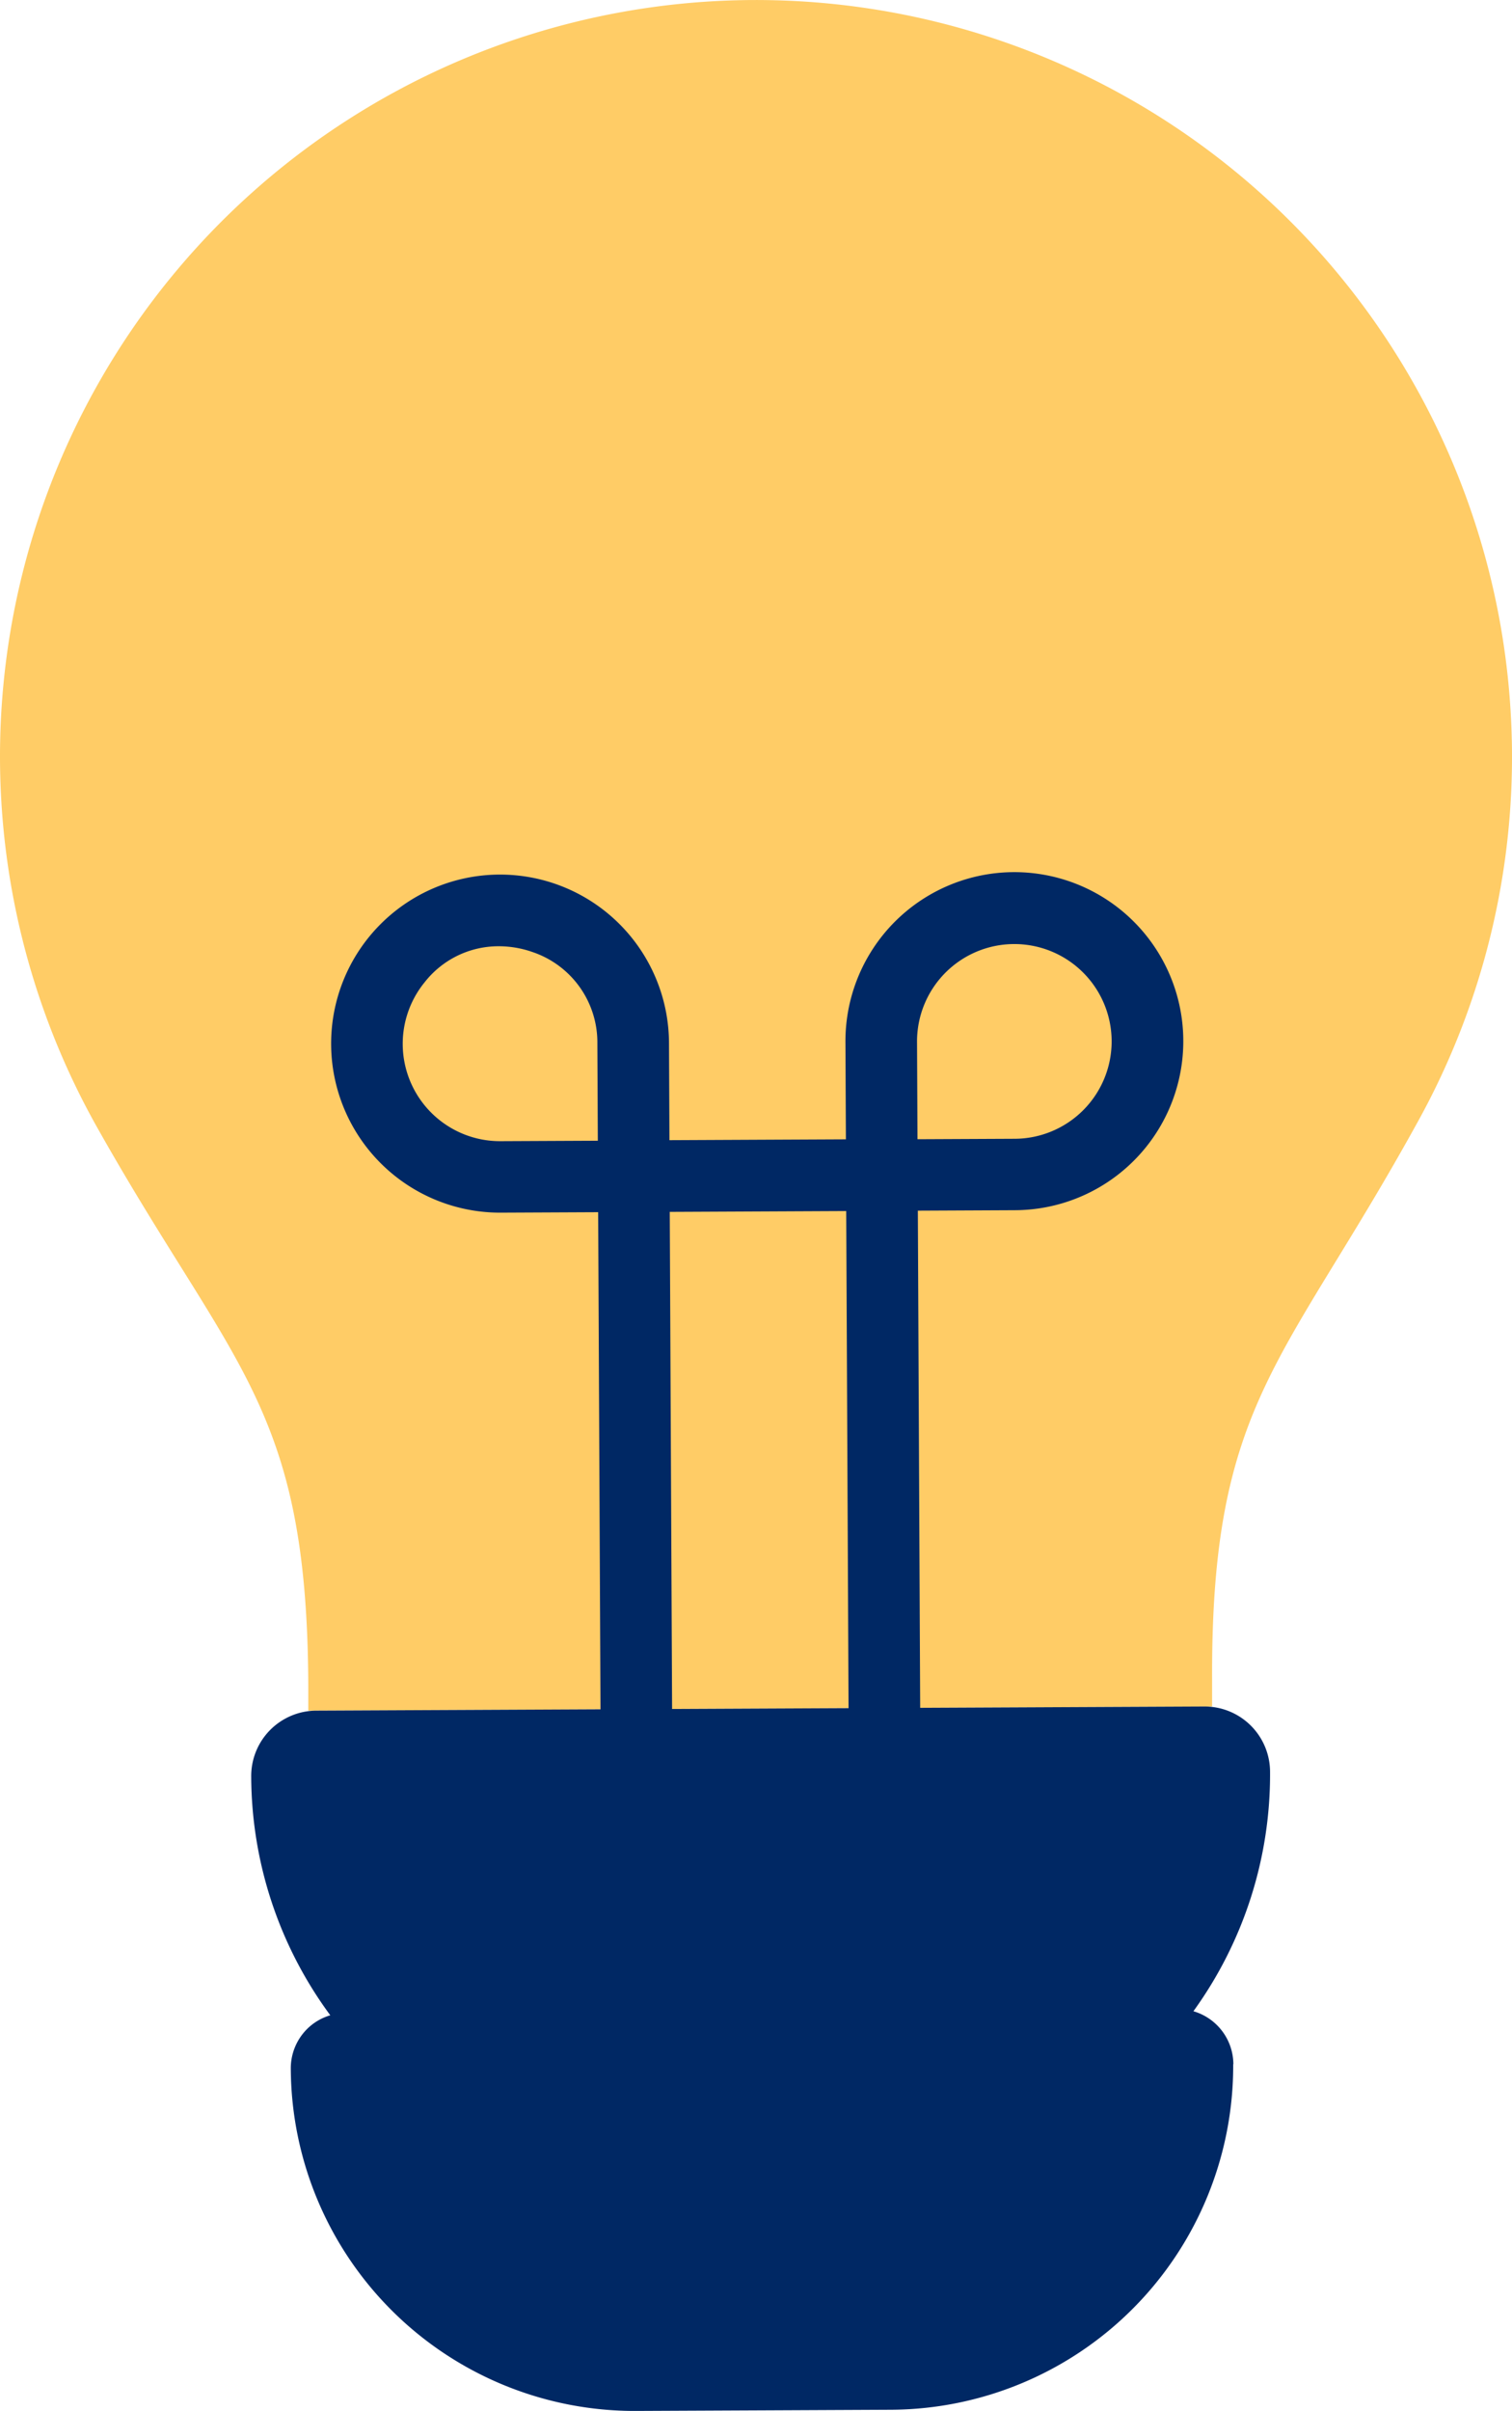 <svg xmlns="http://www.w3.org/2000/svg" width="43.401" height="69.163" viewBox="0 0 43.401 69.163"><g id="iStock-2151829499_Converted_" data-name="iStock-2151829499 [Converted]" transform="translate(-267.433 -407.455)"><g id="Group_3745" data-name="Group 3745" transform="translate(267.427 407.433)"><path id="Path_7566" fill="#fc6" d="M310.829 708.226a21.622 21.622 0 0 1-2.665 10.888c-3.853 7.011-5.975 8.079-5.938 16.079v.756l-25.944.121v-.756c-.037-8-2.164-9.046-6.083-16.016a21.7 21.7 0 1 1 40.629-11.074Z" data-name="Path 7566" transform="translate(-267.427 -686.974)"/><path id="Path_7567" fill="#002864" d="M373.587 1226.38a9.869 9.869 0 0 1-9.822 9.914l-7.314.034a9.869 9.869 0 0 1-9.915-9.822 1.592 1.592 0 0 1 .461-1.128 1.574 1.574 0 0 1 .673-.4 11.589 11.589 0 0 1-2.27-6.853 1.875 1.875 0 0 1 1.87-1.886l25.488-.119a1.878 1.878 0 0 1 1.887 1.869 11.587 11.587 0 0 1-2.2 6.873 1.592 1.592 0 0 1 1.147 1.521Z" data-name="Path 7567" transform="translate(-338.183 -1167.144)"/><path id="Path_7568" fill="#002864" d="m387.046 984.219-2.055.009-.08-17-5.065.024.08 17-2.055.009-.08-17-2.793.013a4.849 4.849 0 1 1 4.826-4.872l.013 2.793 5.065-.024-.013-2.793a4.849 4.849 0 1 1 4.871 4.826l-2.793.013.08 17Zm-.089-19.051 2.793-.013a2.793 2.793 0 1 0-2.806-2.78Zm-12.031-5.536a2.69 2.69 0 0 0-2.115 1.032 2.793 2.793 0 0 0 2.177 4.56l2.793-.013-.013-2.793a2.735 2.735 0 0 0-1.862-2.62 2.919 2.919 0 0 0-.979-.166Z" data-name="Path 7568" transform="translate(-360.615 -932.465)"/></g></g></svg>